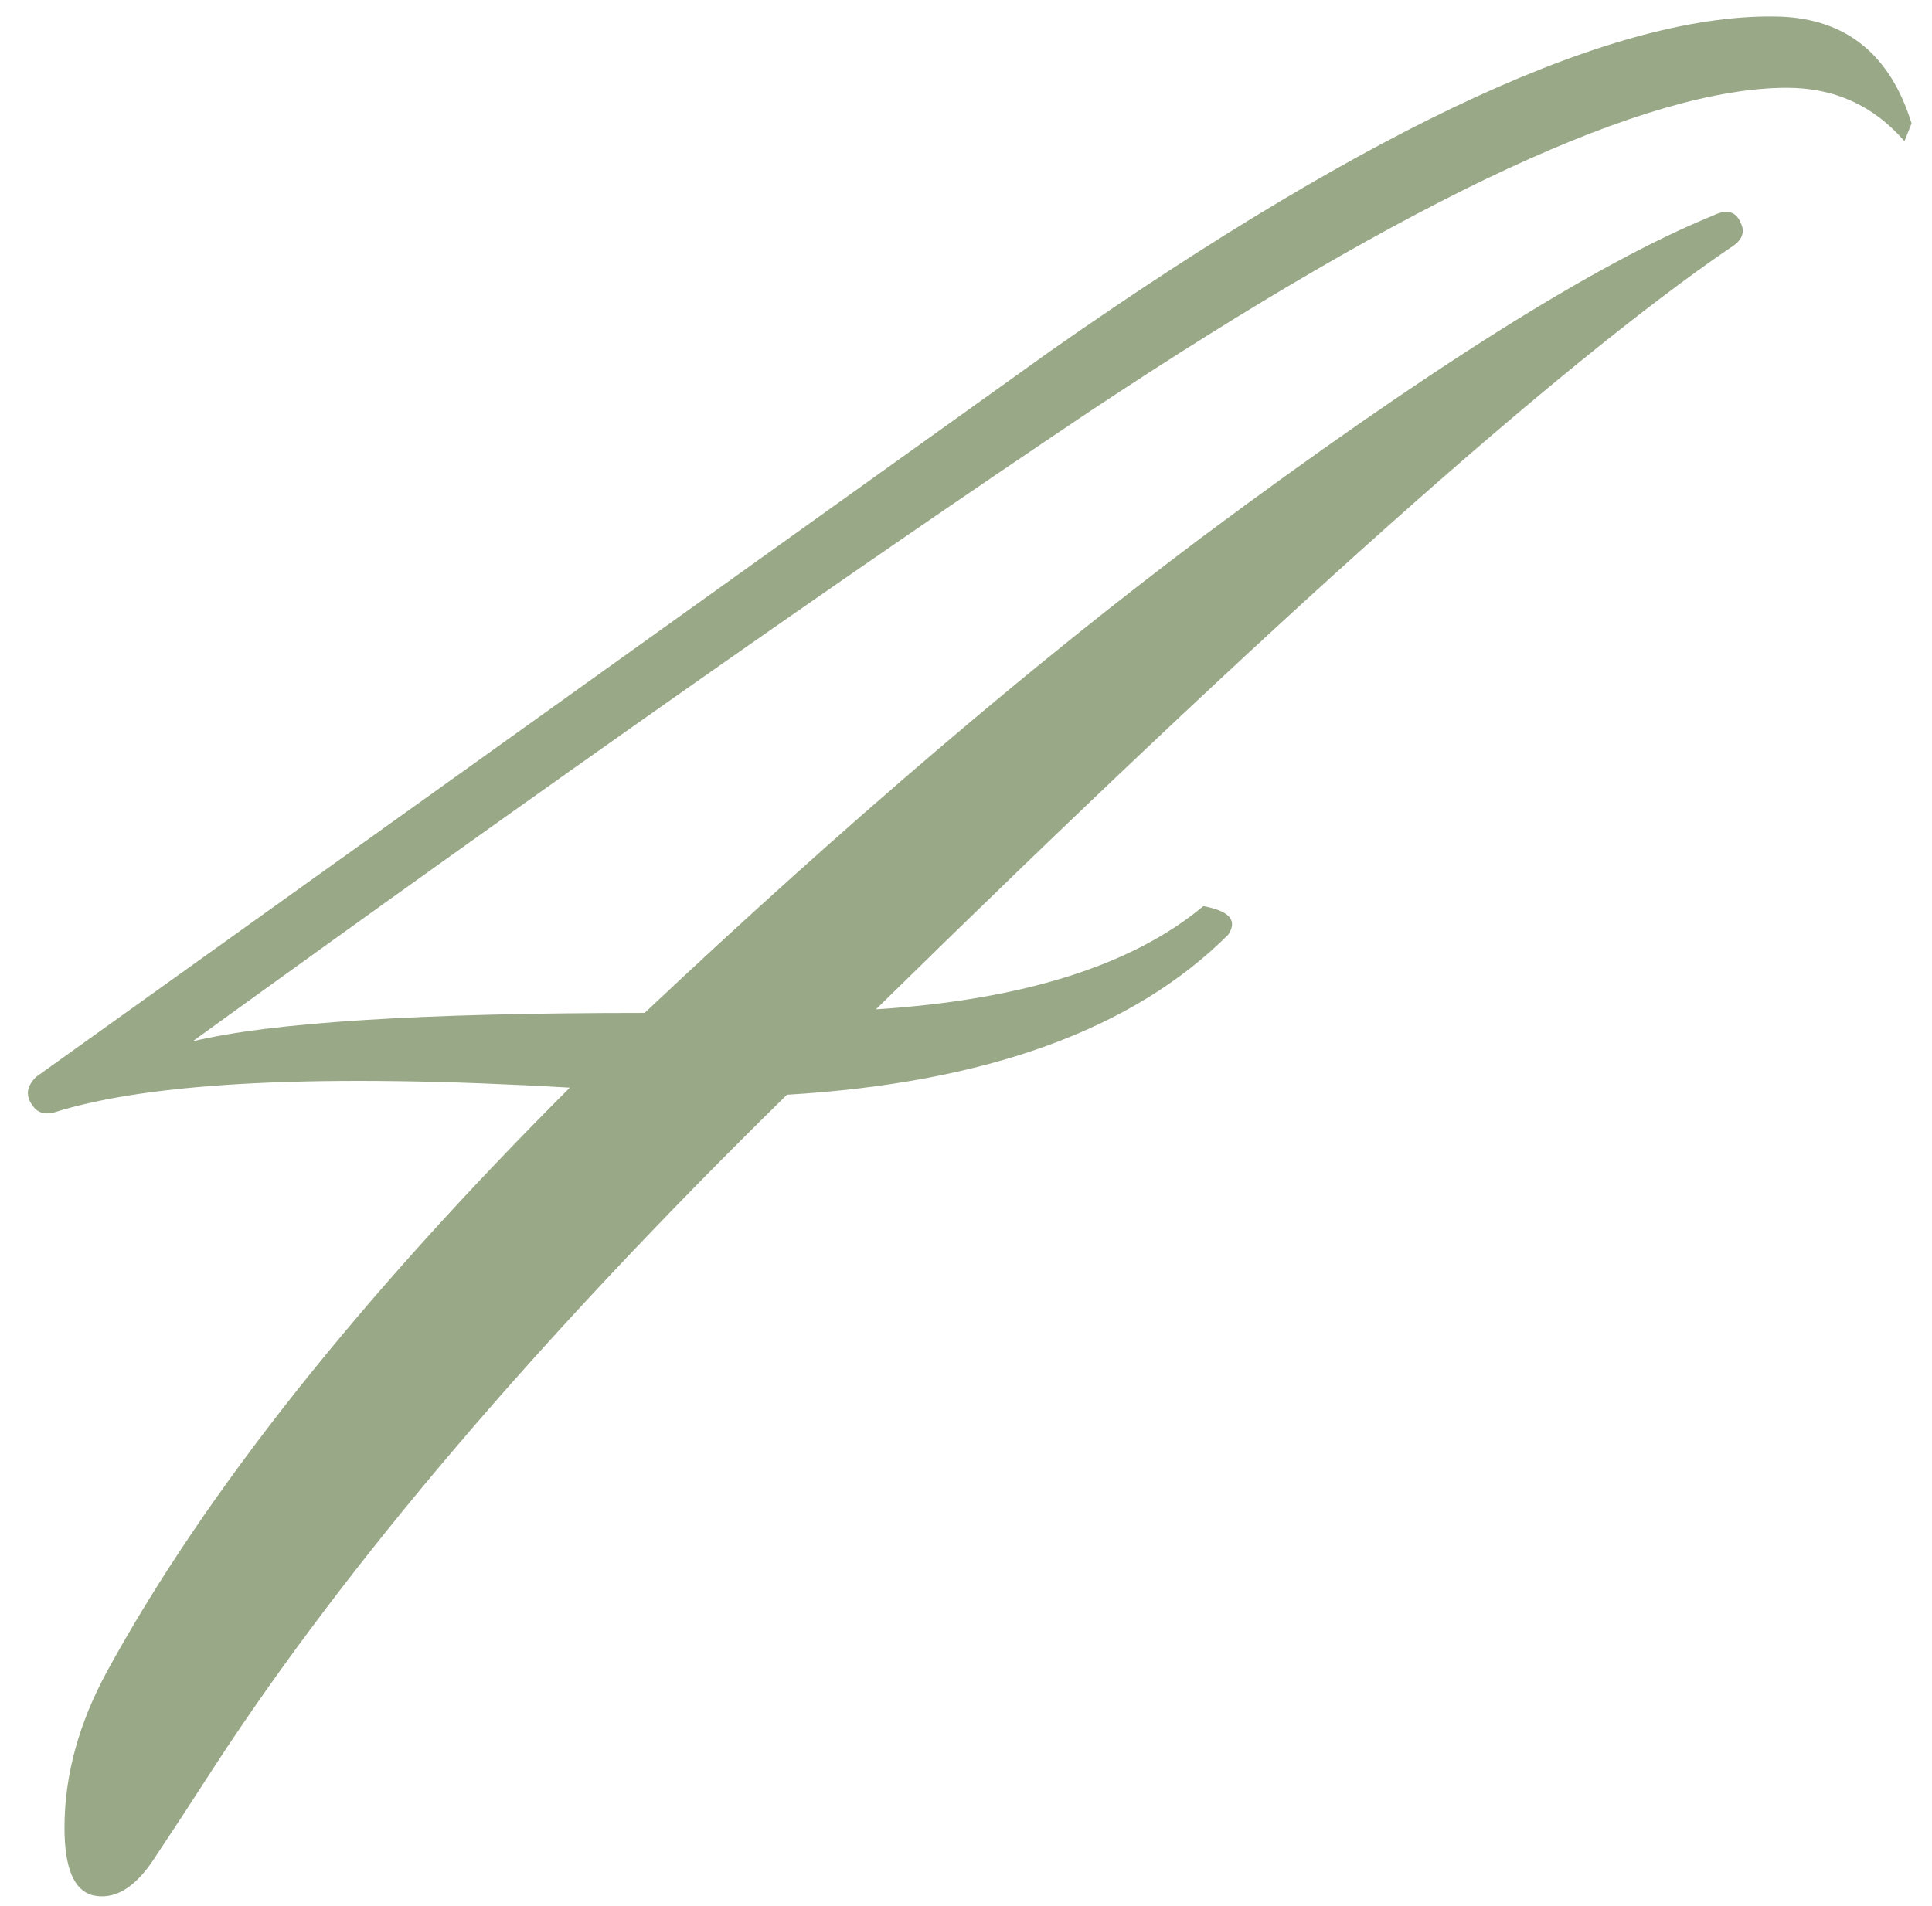 <?xml version="1.0" encoding="UTF-8"?> <svg xmlns="http://www.w3.org/2000/svg" width="76" height="75" viewBox="0 0 76 75" fill="none"><path d="M75.197 4.855L74.917 5.555C73.703 4.155 72.163 3.455 70.297 3.455C64.79 3.455 55.643 7.702 42.857 16.195C33.523 22.448 21.763 30.708 7.577 40.975C10.657 40.228 16.583 39.855 25.357 39.855C33.29 32.388 40.617 26.135 47.337 21.095C56.11 14.562 62.783 10.362 67.357 8.495C67.917 8.215 68.29 8.308 68.477 8.775C68.663 9.148 68.523 9.475 68.057 9.755C61.243 14.422 50.043 24.408 34.457 39.715C40.243 39.342 44.537 37.988 47.337 35.655C48.363 35.842 48.69 36.215 48.317 36.775C44.583 40.508 38.797 42.608 30.957 43.075C21.157 52.688 13.643 61.508 8.417 69.535C7.577 70.842 6.783 72.055 6.037 73.175C5.29 74.295 4.497 74.762 3.657 74.575C2.91 74.388 2.537 73.502 2.537 71.915C2.537 69.862 3.097 67.808 4.217 65.755C8.043 58.755 14.11 51.102 22.417 42.795C12.71 42.235 5.943 42.562 2.117 43.775C1.743 43.868 1.463 43.775 1.277 43.495C0.997 43.122 1.043 42.748 1.417 42.375L41.317 13.815C54.103 4.855 63.67 0.468 70.017 0.655C72.63 0.748 74.357 2.148 75.197 4.855Z" fill="#99A887"></path></svg> 